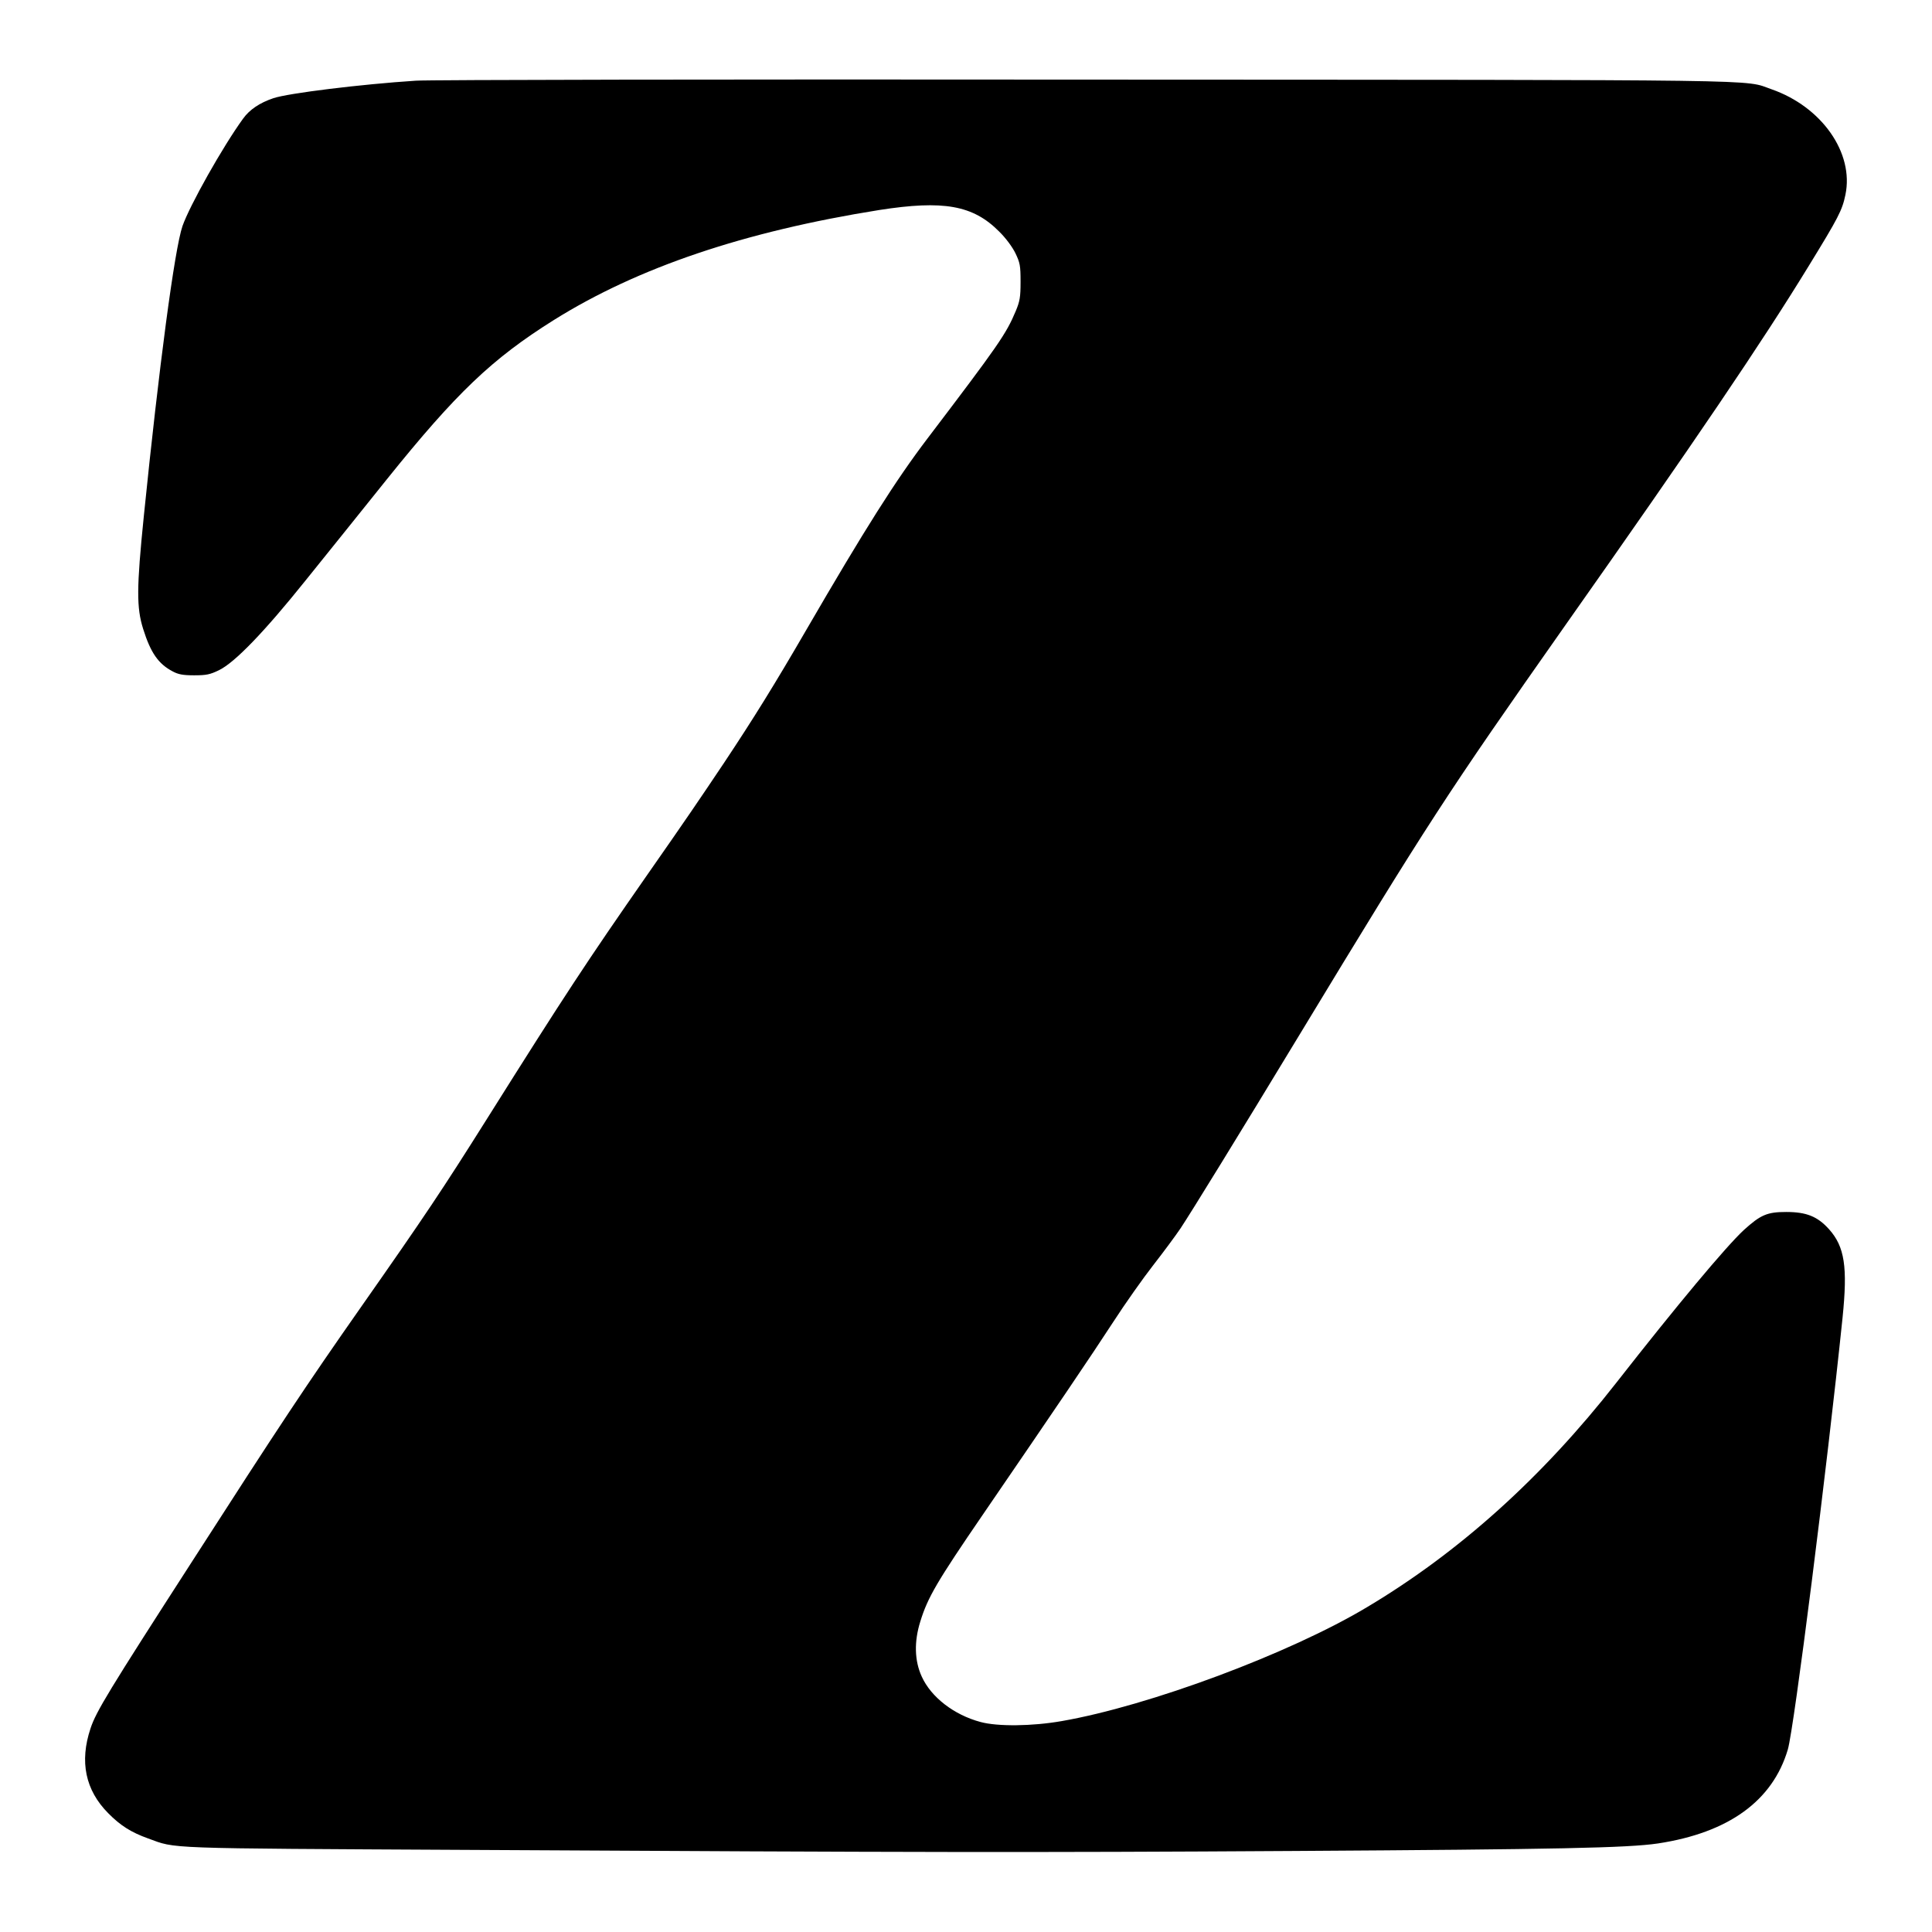 <?xml version="1.0" standalone="no"?>
<!DOCTYPE svg PUBLIC "-//W3C//DTD SVG 20010904//EN"
 "http://www.w3.org/TR/2001/REC-SVG-20010904/DTD/svg10.dtd">
<svg version="1.0" xmlns="http://www.w3.org/2000/svg"
 width="1080pt" height="1080pt" viewBox="0 0 1080 1080"
 preserveAspectRatio="xMidYMid meet">
<g transform="translate(0,1080) scale(0.1,-0.1)"
fill="#000000" stroke="none">
<path d="M2325 10349 c-308 -20 -714 -70 -797 -98 -77 -26 -133 -64 -169 -114
-114 -157 -298 -484 -339 -601 -44 -128 -131 -784 -216 -1621 -41 -404 -41
-511 -4 -630 42 -134 85 -196 165 -238 31 -17 58 -22 120 -22 68 0 89 4 140
29 88 43 253 214 483 501 106 132 311 386 454 565 389 484 588 674 934 891
470 294 1066 495 1819 615 359 56 524 27 670 -120 36 -35 74 -86 91 -121 26
-54 29 -70 29 -160 0 -86 -4 -109 -27 -164 -53 -127 -95 -188 -494 -713 -177
-233 -348 -503 -679 -1073 -174 -300 -293 -492 -458 -740 -138 -206 -207 -308
-432 -630 -333 -478 -457 -666 -890 -1355 -251 -399 -347 -543 -708 -1058
-309 -441 -452 -657 -944 -1422 -466 -723 -536 -838 -567 -932 -62 -186 -29
-345 99 -474 68 -69 128 -107 223 -141 160 -58 63 -55 1787 -64 2509 -14 3138
-15 4625 -6 1466 9 1859 17 2028 42 395 60 641 238 726 525 35 118 219 1573
306 2414 29 284 12 397 -76 495 -64 71 -126 96 -239 96 -107 0 -143 -16 -237
-101 -100 -93 -372 -418 -713 -854 -413 -528 -878 -947 -1393 -1254 -432 -259
-1218 -552 -1707 -637 -165 -29 -359 -31 -454 -5 -149 40 -276 139 -328 253
-41 89 -44 196 -8 310 41 133 93 222 347 593 415 606 608 891 731 1080 66 102
167 245 224 318 57 73 125 165 152 205 61 92 324 519 668 1087 718 1185 817
1337 1482 2283 726 1030 1105 1590 1363 2012 165 269 186 309 204 396 49 234
-132 492 -413 590 -161 56 80 52 -3843 54 -1983 2 -3663 -1 -3735 -6z"/>
</g>
</svg>
